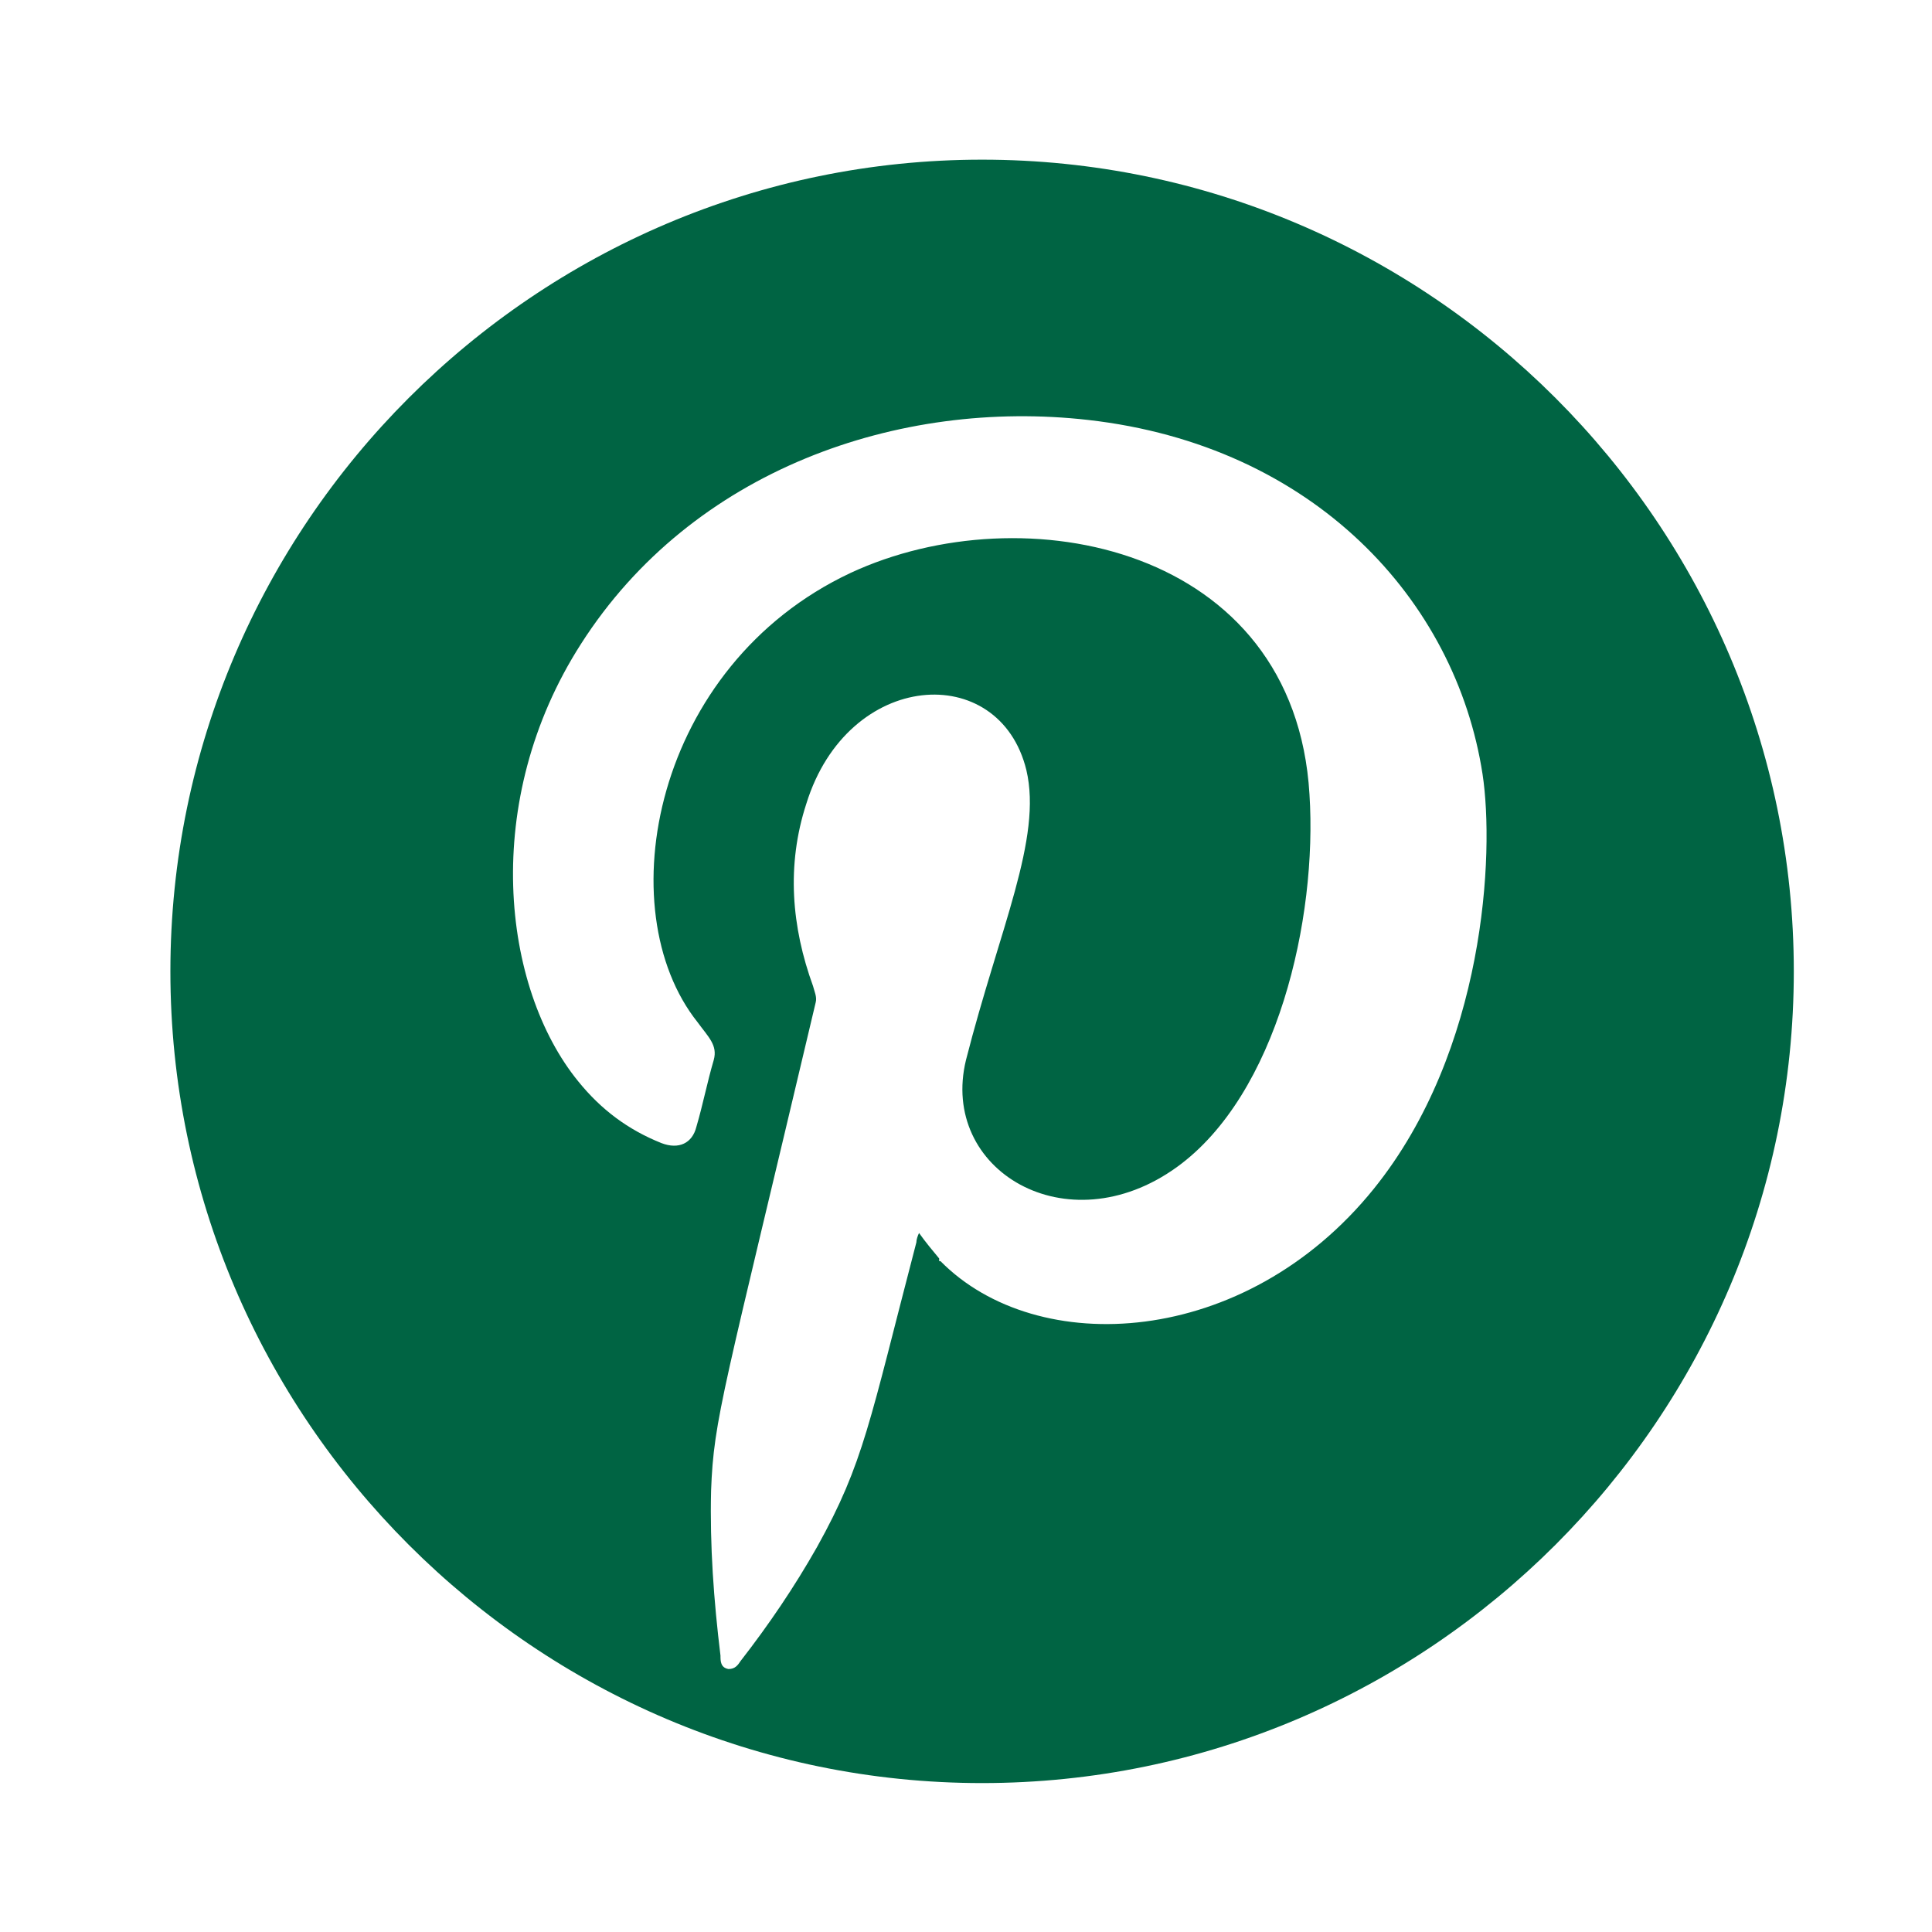 <?xml version="1.0" encoding="UTF-8"?>
<svg id="Layer_1" xmlns="http://www.w3.org/2000/svg" version="1.1" viewBox="0 0 144 144">
  <!-- Generator: Adobe Illustrator 29.6.1, SVG Export Plug-In . SVG Version: 2.1.1 Build 9)  -->
  <defs>
    <style>
      .st0 {
        fill: #006443;
      }
    </style>
  </defs>
  <path class="st0" d="M73.2,132.9h0c-33.3,0-60.5-27.2-60.5-60.5h0c0-33.3,27.2-60.5,60.5-60.5h0c33.3,0,60.5,27.2,60.5,60.5h0c0,33.3-27.2,60.5-60.5,60.5ZM70.1,94c7.2,7.3,22.7,6.5,32.3-5.4,8.3-10.3,9-25,8.1-30.9-2-13-12.6-24.5-29.4-26.4-14.1-1.6-29.5,3.7-37.8,16.7-7.5,11.7-5.9,25.6-.2,32.6,1.7,2.1,3.7,3.6,6.2,4.6,1.3.5,2.3,0,2.6-1.2.5-1.7.8-3.3,1.3-5,.3-1.1-.4-1.7-1.2-2.8-6.7-8.4-3.3-26.6,11.4-33.5,12.9-6,33.1-2,34.2,16.5.6,9.3-2.4,22.4-9.9,27.8-8.2,5.9-17.7.2-15.7-8,2.5-9.8,5.7-16.5,4.5-21.6-2-8.2-13.3-7.5-16.4,2.5-1.5,4.6-1.1,9.2.5,13.6.1.4.3.8.2,1.2-6.9,29.2-7.6,31-7.8,36.4-.1,4.1.2,8.2.7,12.3,0,.4,0,.9.6,1,.5,0,.7-.3.9-.6,2.1-2.7,4-5.5,5.7-8.5,3.5-6.3,3.9-9.3,7.4-22.7,0-.2.1-.5.2-.7.5.7,1,1.3,1.5,1.9v.2Z"/>
</svg>